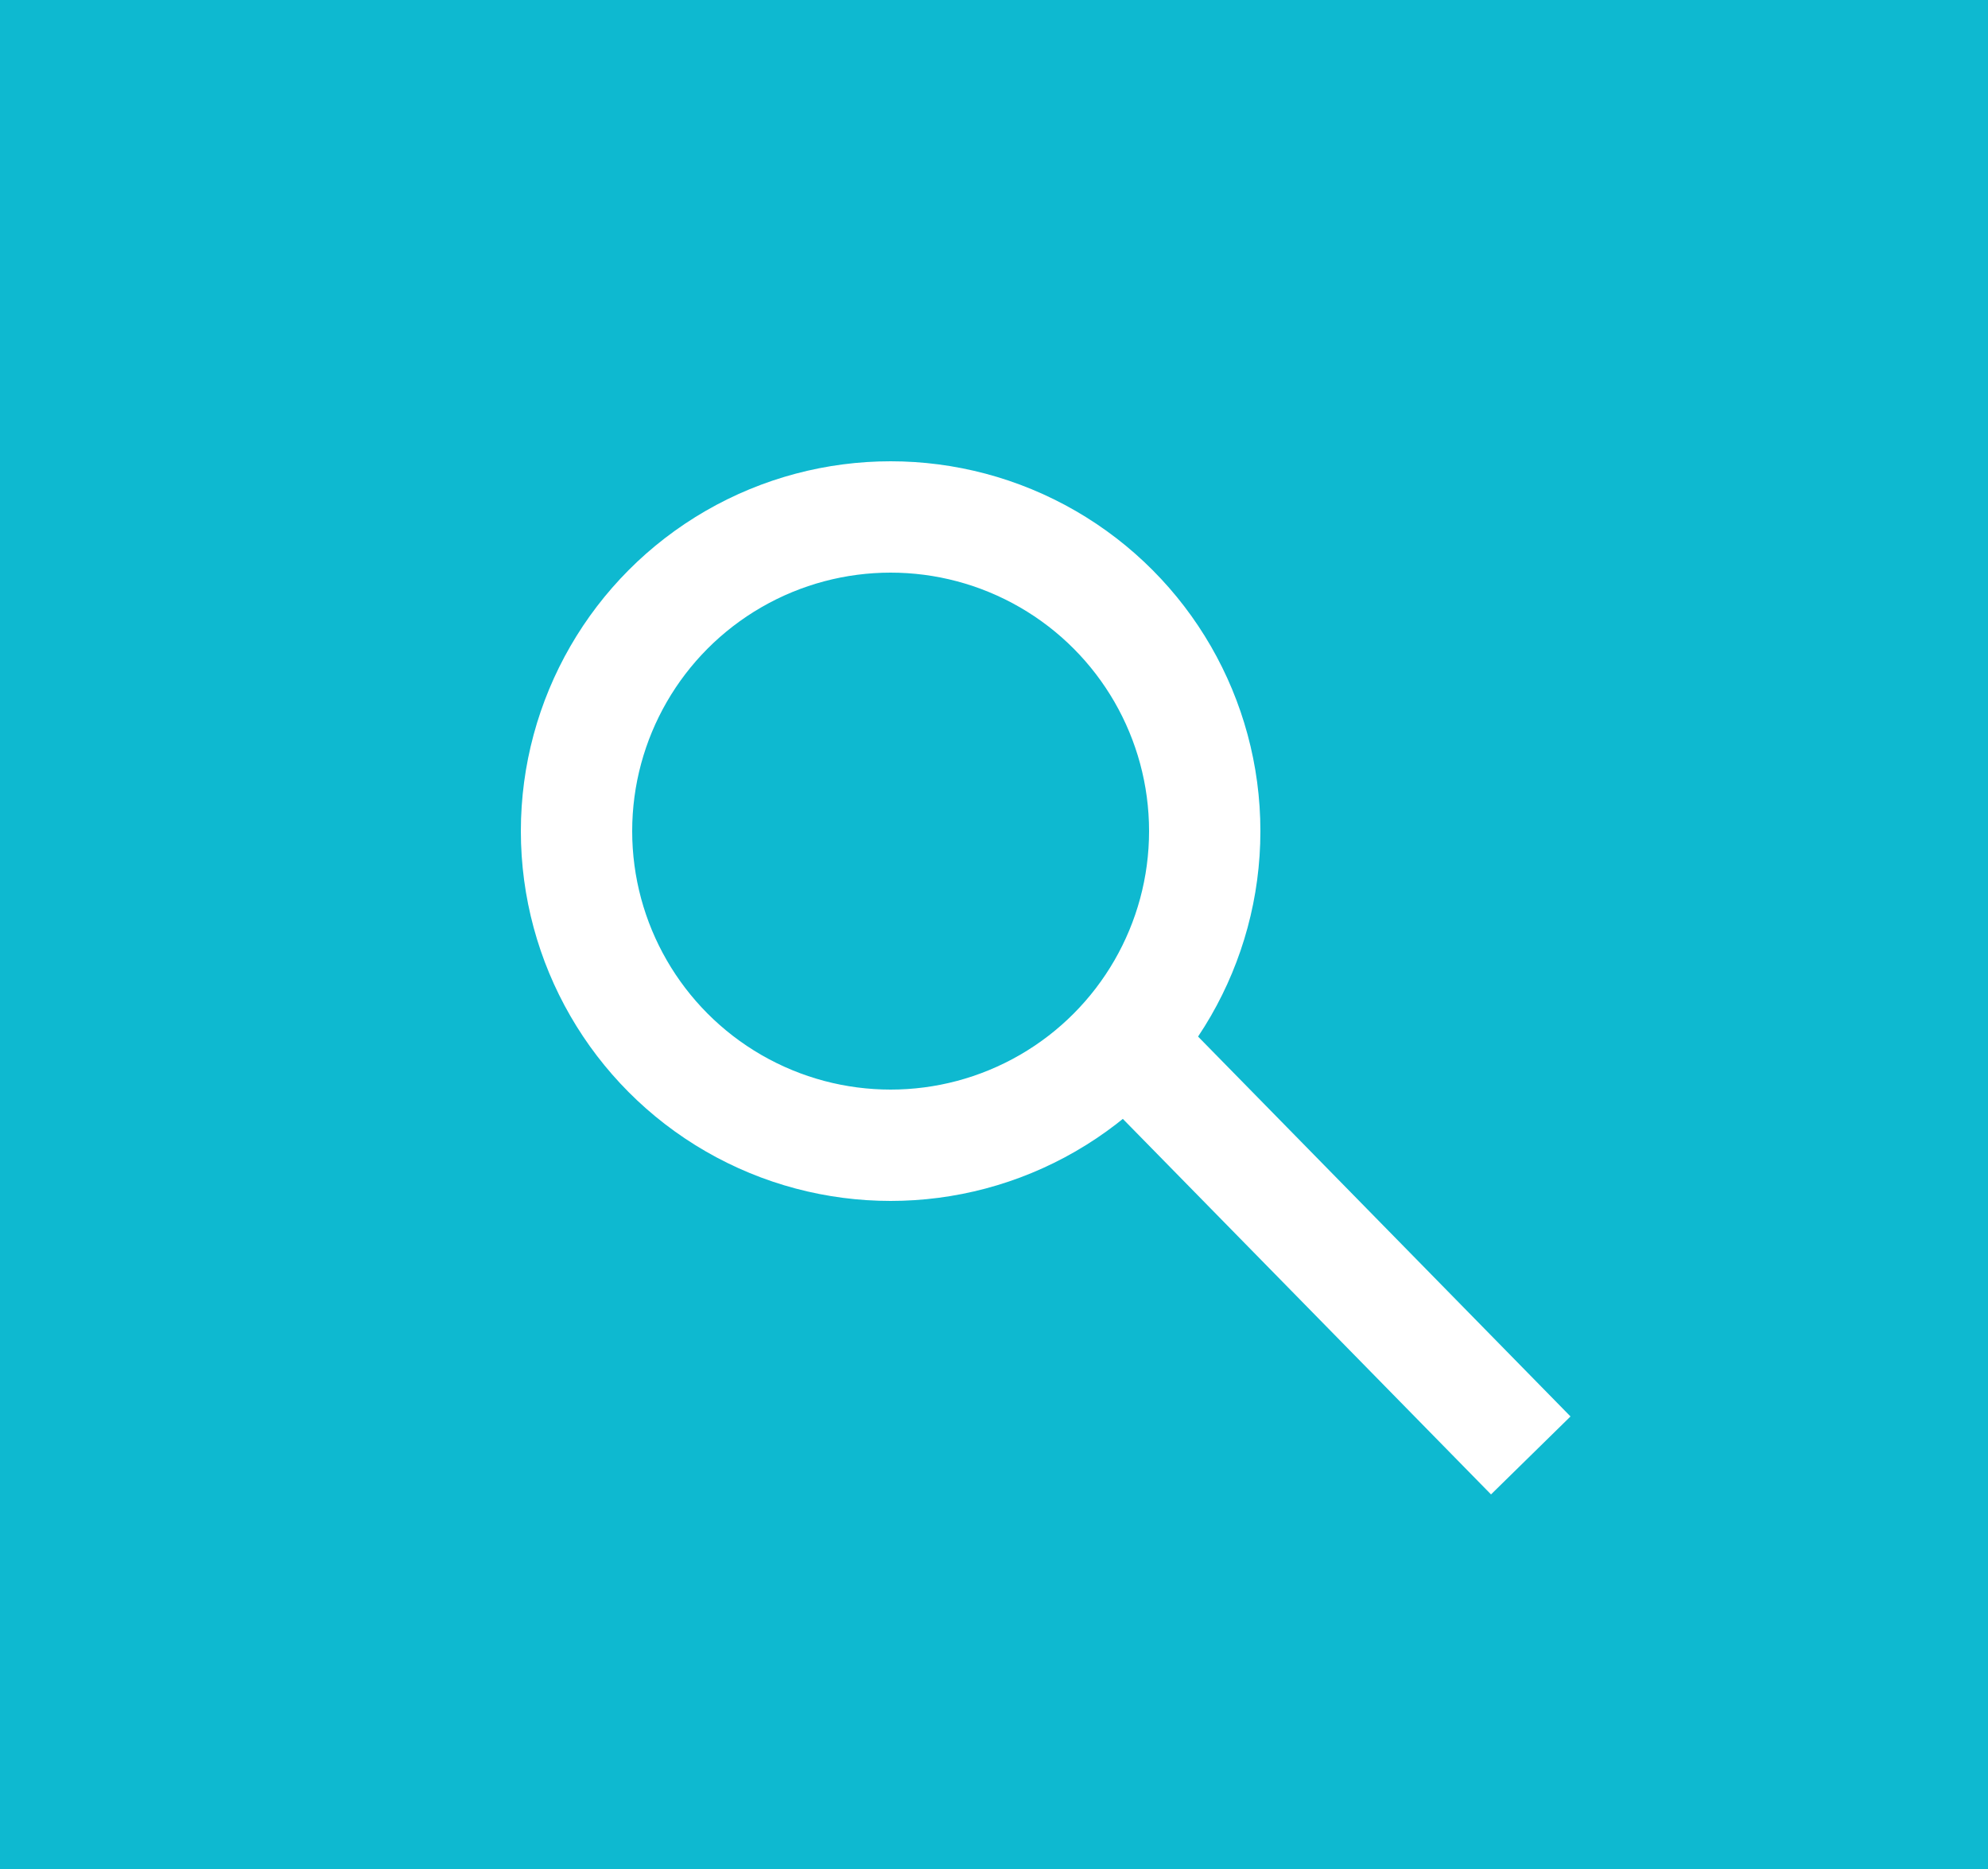 <?xml version="1.0" encoding="UTF-8"?>
<svg id="Ebene_1" xmlns="http://www.w3.org/2000/svg" version="1.1" viewBox="0 0 50 47">
  <!-- Generator: Adobe Illustrator 29.7.1, SVG Export Plug-In . SVG Version: 2.1.1 Build 8)  -->
  <defs>
    <style>
      .st0 {
        fill: none;
        stroke: #fff;
        stroke-miterlimit: 10;
        stroke-width: 2.8px;
      }

      .st1 {
        fill: #0eb9d0;
      }
    </style>
  </defs>
  <rect class="st1" x="-17" y="-7.6" width="86.2" height="73.4"/>
  <circle class="st0" cx="22.4" cy="20.9" r="7.9"/>
  <line class="st0" x1="28.4" y1="26.3" x2="38.5" y2="36.6"/>
</svg>